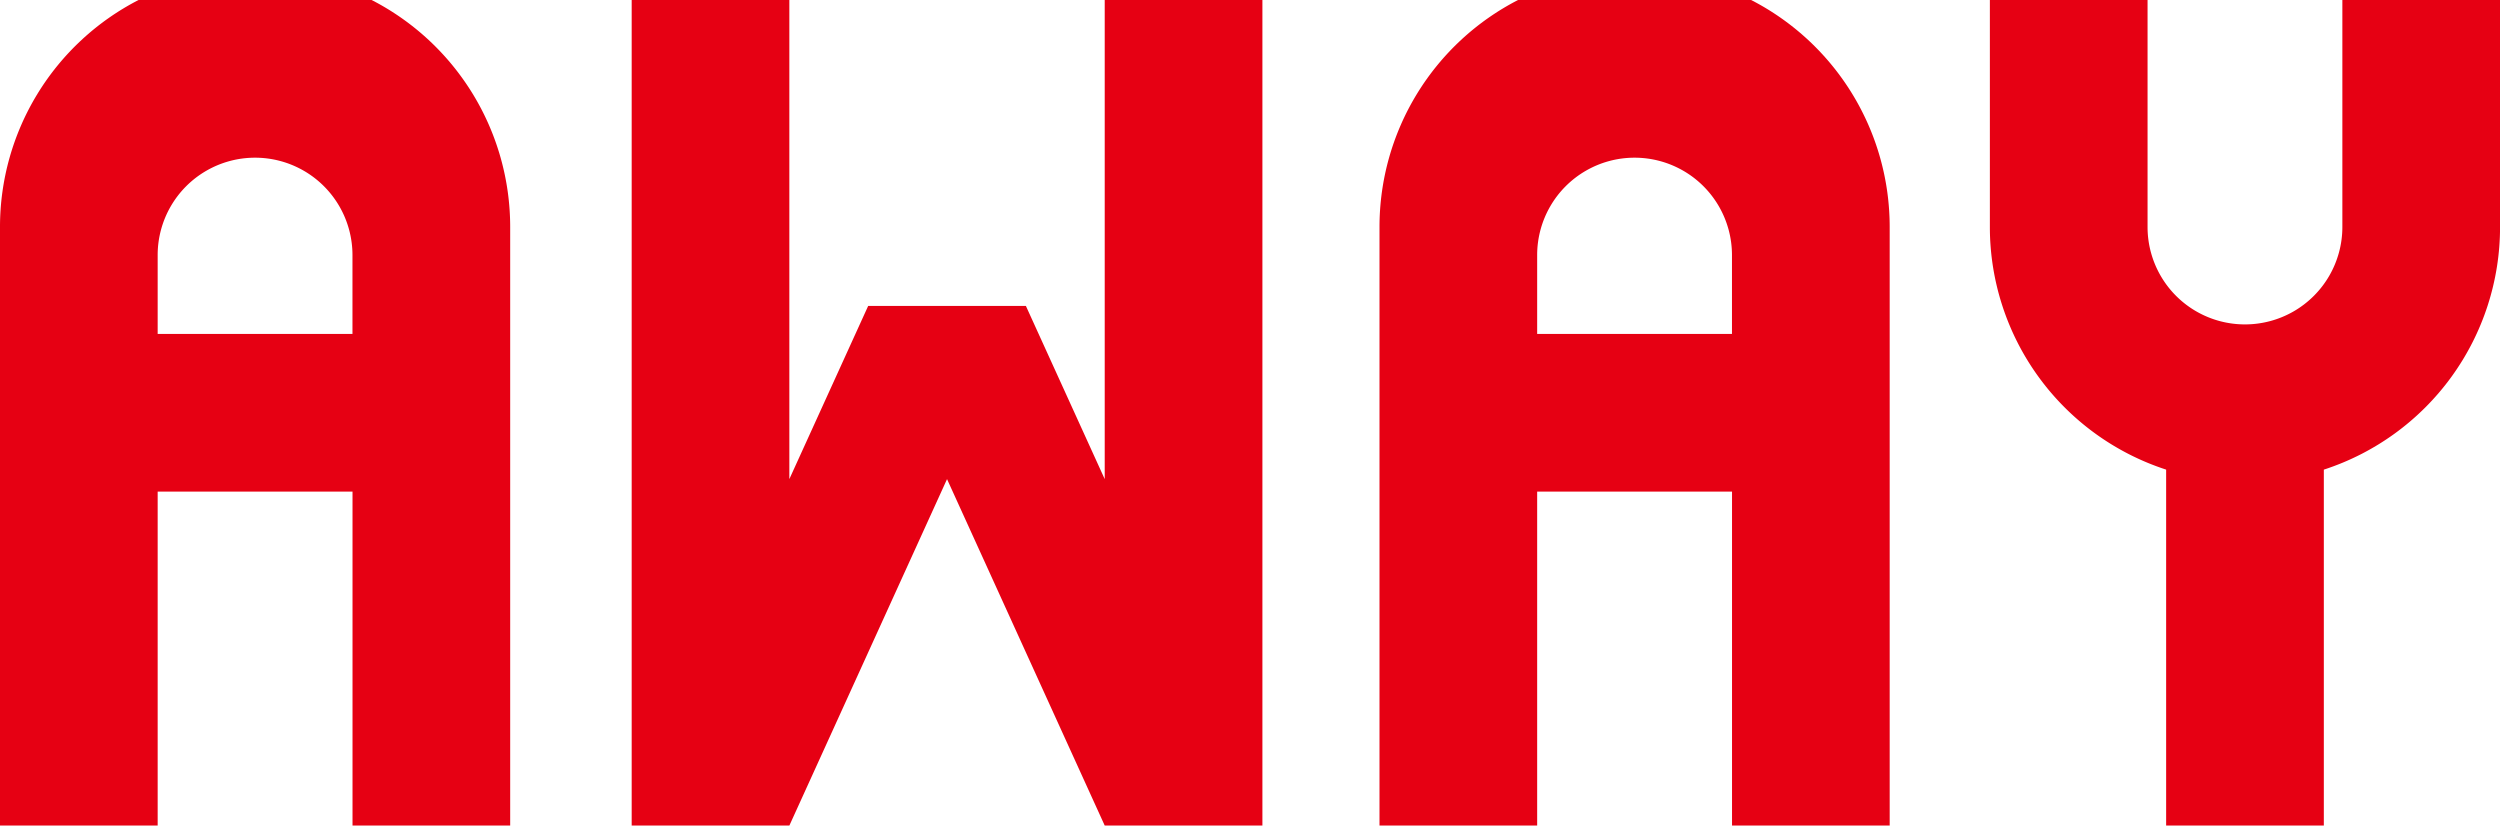 <svg id="グループ_1313" data-name="グループ 1313" xmlns="http://www.w3.org/2000/svg" xmlns:xlink="http://www.w3.org/1999/xlink" width="97.122" height="32.072" viewBox="0 0 97.122 32.072">
  <defs>
    <clipPath id="clip-path">
      <rect id="長方形_337" data-name="長方形 337" width="97.122" height="32.072" fill="#e60013"/>
    </clipPath>
  </defs>
  <g id="グループ_562" data-name="グループ 562" transform="translate(0 0)">
    <g id="グループ_561" data-name="グループ 561" transform="translate(0 0)">
      <g id="グループ_560" data-name="グループ 560" clip-path="url(#clip-path)">
        <path id="パス_13580" data-name="パス 13580" d="M165.884,0h-9.05a9.911,9.911,0,0,0-5.385,8.819V32.073h6.125V19.1h7.57V32.073h6.125V8.82A9.911,9.911,0,0,0,165.884,0m-8.31,12.973V9.911a3.784,3.784,0,1,1,7.568,0h0v3.063Z" transform="translate(-97.857 -0.001)" fill="#e60013"/>
        <path id="パス_13581" data-name="パス 13581" d="M14.435,0H5.385A9.911,9.911,0,0,0,0,8.82V32.073H6.125V19.1h7.57V32.073H19.82V8.82A9.911,9.911,0,0,0,14.435,0M6.125,12.974V9.911a3.784,3.784,0,1,1,7.568,0h0v3.063Z" transform="translate(0 -0.001)" fill="#e60013"/>
        <path id="パス_13582" data-name="パス 13582" d="M232.151,0v8.82a3.784,3.784,0,1,1-7.568,0V0h-6.126v8.82a9.913,9.913,0,0,0,6.848,9.425V32.073h6.126V18.246a9.912,9.912,0,0,0,6.846-9.425V0Z" transform="translate(-141.153 -0.001)" fill="#e60013"/>
        <path id="パス_13583" data-name="パス 13583" d="M87.726,0V18.613l-3.063-6.729H78.537l-3.063,6.729V0H69.349V32.072h6.126L81.6,18.613l6.126,13.459h6.126V0Z" transform="translate(-44.809 0)" fill="#e60013"/>
      </g>
    </g>
  </g>
</svg>
